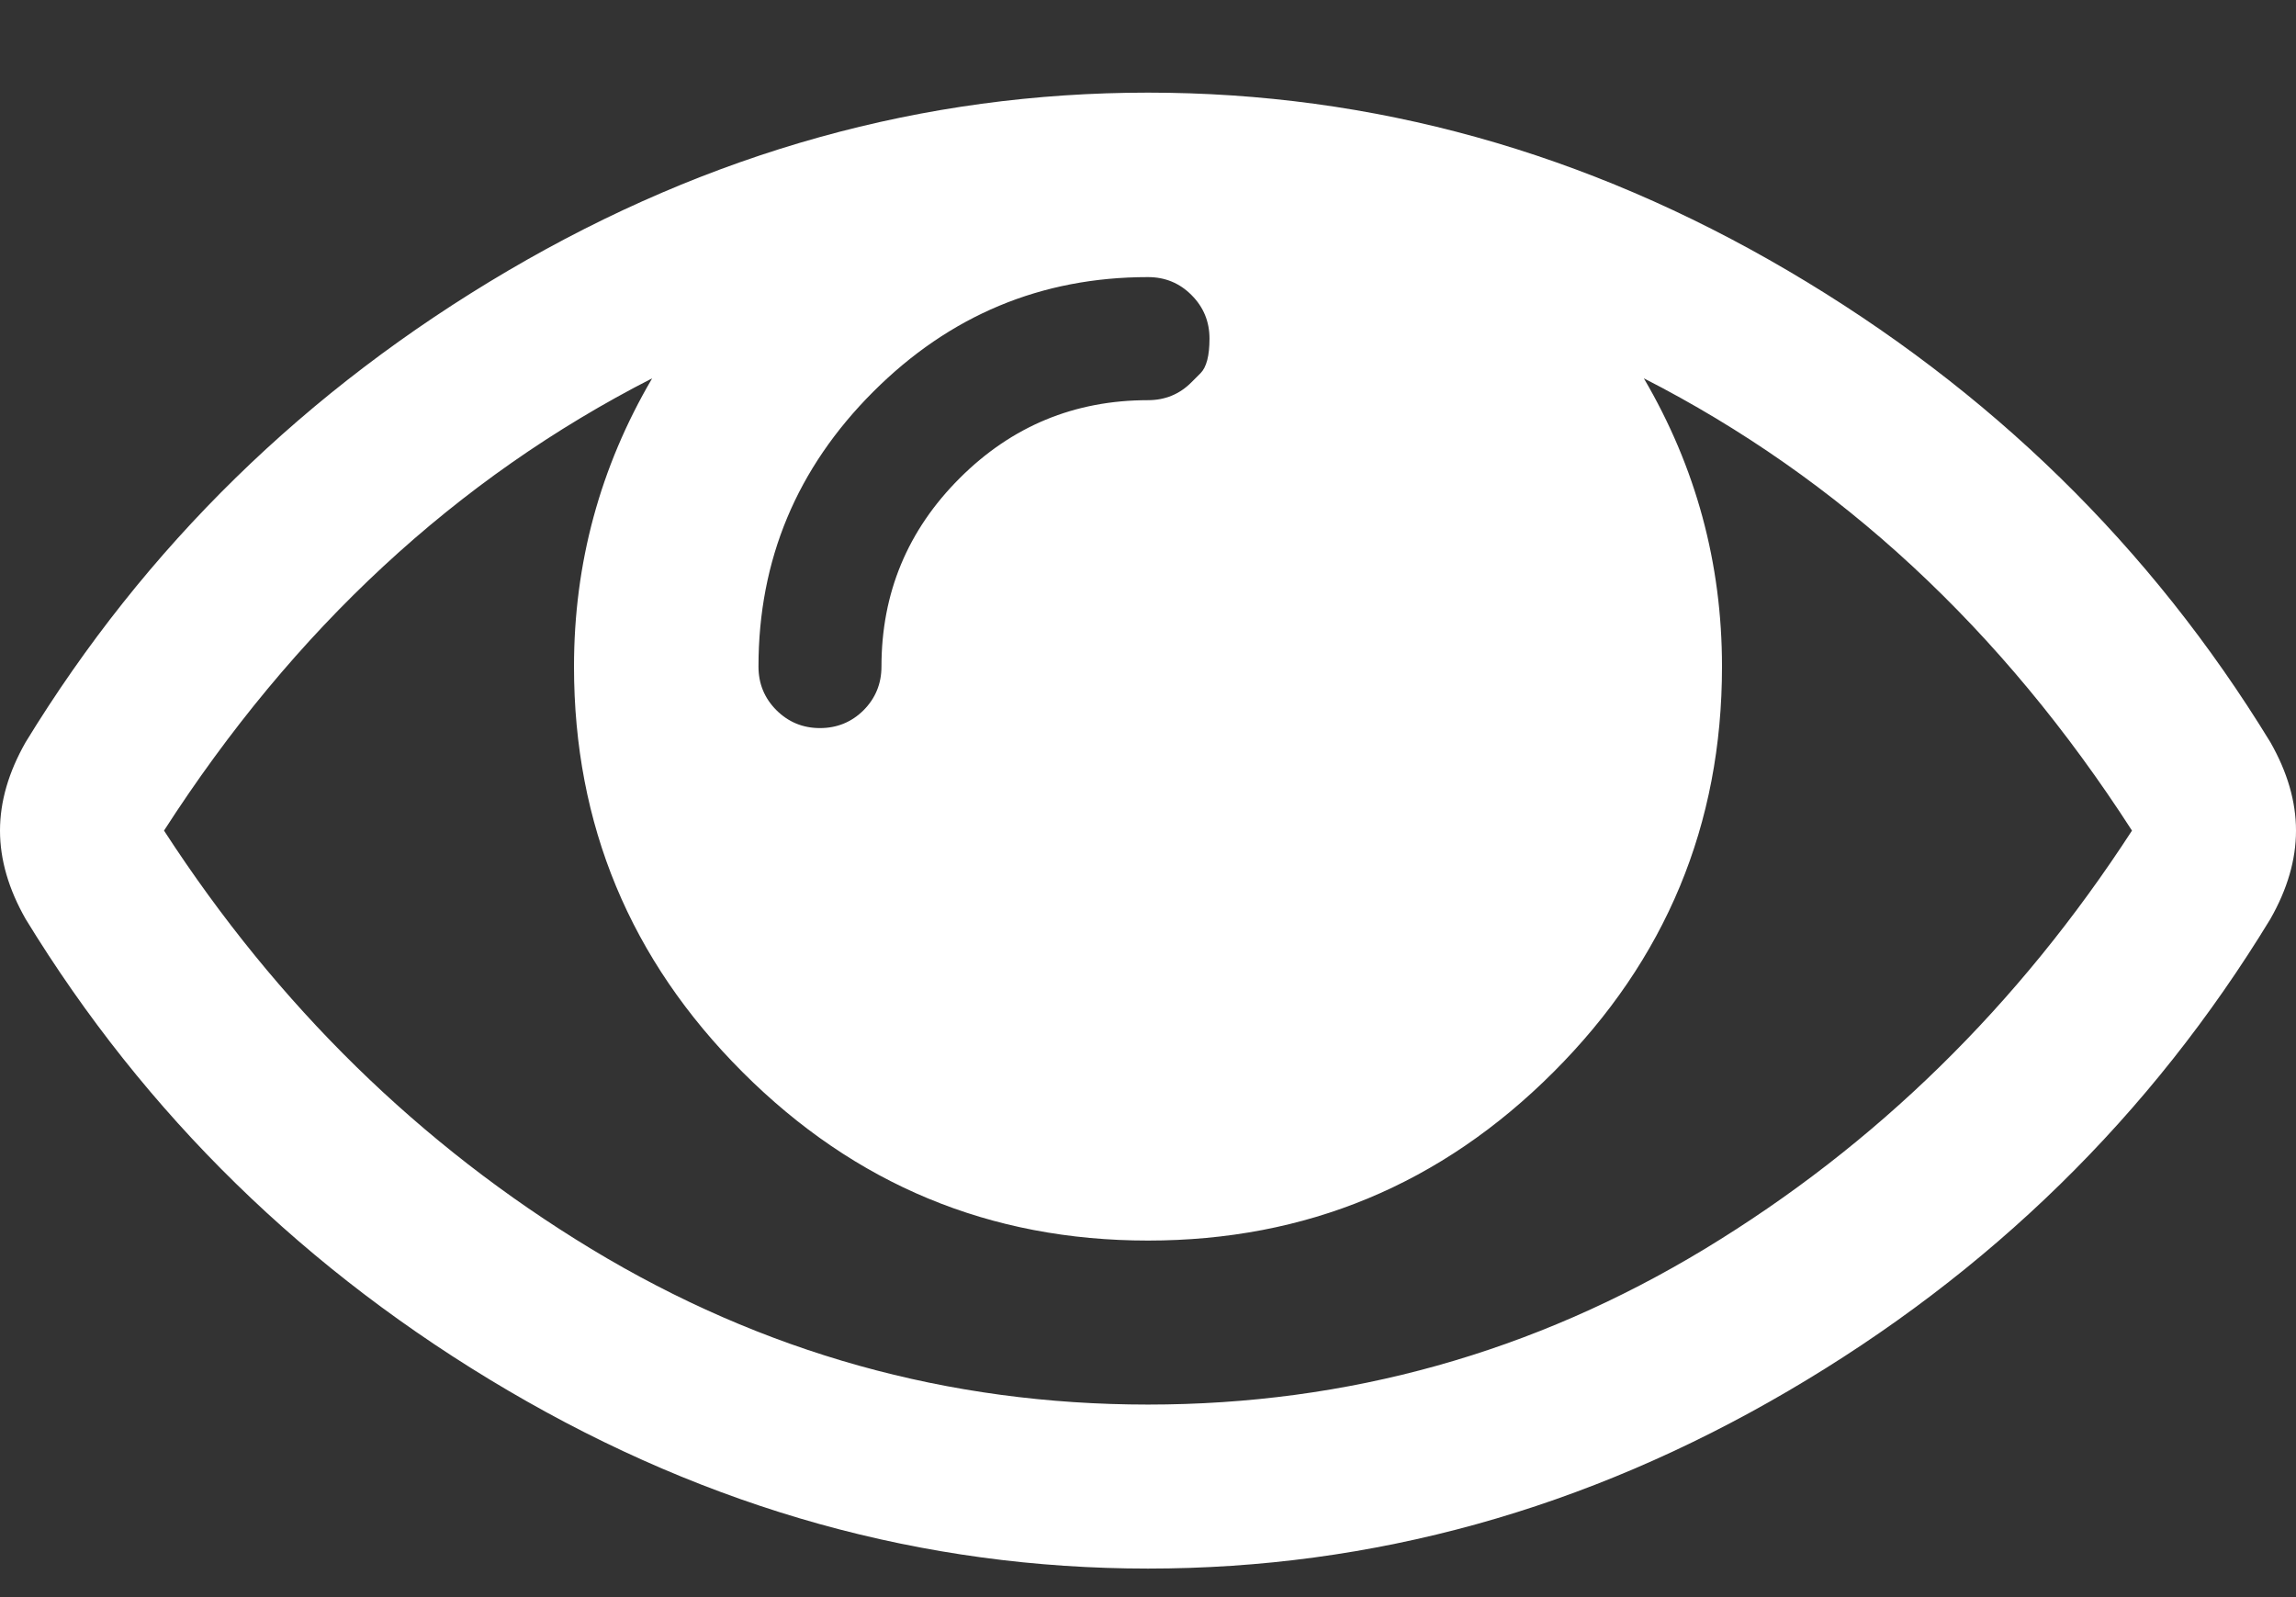 <svg width="23" height="16" viewBox="0 0 23 16" fill="none" xmlns="http://www.w3.org/2000/svg">
<rect x="0" y="0" width="23" height="16" fill="#333333" stroke="none"/>
<path d="M21.357 8.321C20.056 6.302 18.427 4.791 16.467 3.79C16.989 4.68 17.25 5.643 17.25 6.678C17.25 8.261 16.687 9.615 15.562 10.74C14.437 11.866 13.083 12.428 11.5 12.428C9.917 12.428 8.563 11.866 7.438 10.74C6.313 9.615 5.75 8.261 5.75 6.678C5.75 5.643 6.011 4.68 6.533 3.79C4.573 4.791 2.943 6.302 1.643 8.321C2.781 10.075 4.208 11.472 5.923 12.512C7.639 13.551 9.498 14.071 11.5 14.071C13.502 14.071 15.361 13.551 17.077 12.512C18.792 11.472 20.219 10.075 21.357 8.321ZM11.936 3.829C11.936 3.829 11.966 3.799 12.026 3.739C12.086 3.679 12.116 3.564 12.116 3.392C12.116 3.221 12.056 3.076 11.936 2.956C11.817 2.836 11.671 2.776 11.5 2.776C10.43 2.776 9.513 3.159 8.747 3.925C7.981 4.691 7.598 5.609 7.598 6.678C7.598 6.849 7.658 6.995 7.778 7.115C7.898 7.234 8.043 7.294 8.214 7.294C8.385 7.294 8.531 7.234 8.651 7.115C8.77 6.995 8.83 6.849 8.83 6.678C8.83 5.942 9.091 5.313 9.613 4.791C10.135 4.269 10.764 4.009 11.5 4.009C11.671 4.009 11.817 3.949 11.936 3.829ZM22.743 7.435C22.914 7.735 23 8.03 23 8.321C23 8.612 22.914 8.907 22.743 9.207C21.545 11.175 19.935 12.751 17.911 13.936C15.887 15.121 13.75 15.714 11.5 15.714C9.25 15.714 7.113 15.119 5.089 13.93C3.065 12.741 1.455 11.166 0.257 9.207C0.086 8.907 0 8.612 0 8.321C0 8.03 0.086 7.735 0.257 7.435C1.455 5.476 3.065 3.902 5.089 2.712C7.113 1.523 9.25 0.928 11.5 0.928C13.75 0.928 15.887 1.523 17.911 2.712C19.935 3.902 21.545 5.476 22.743 7.435Z" fill="white"/>
</svg>
